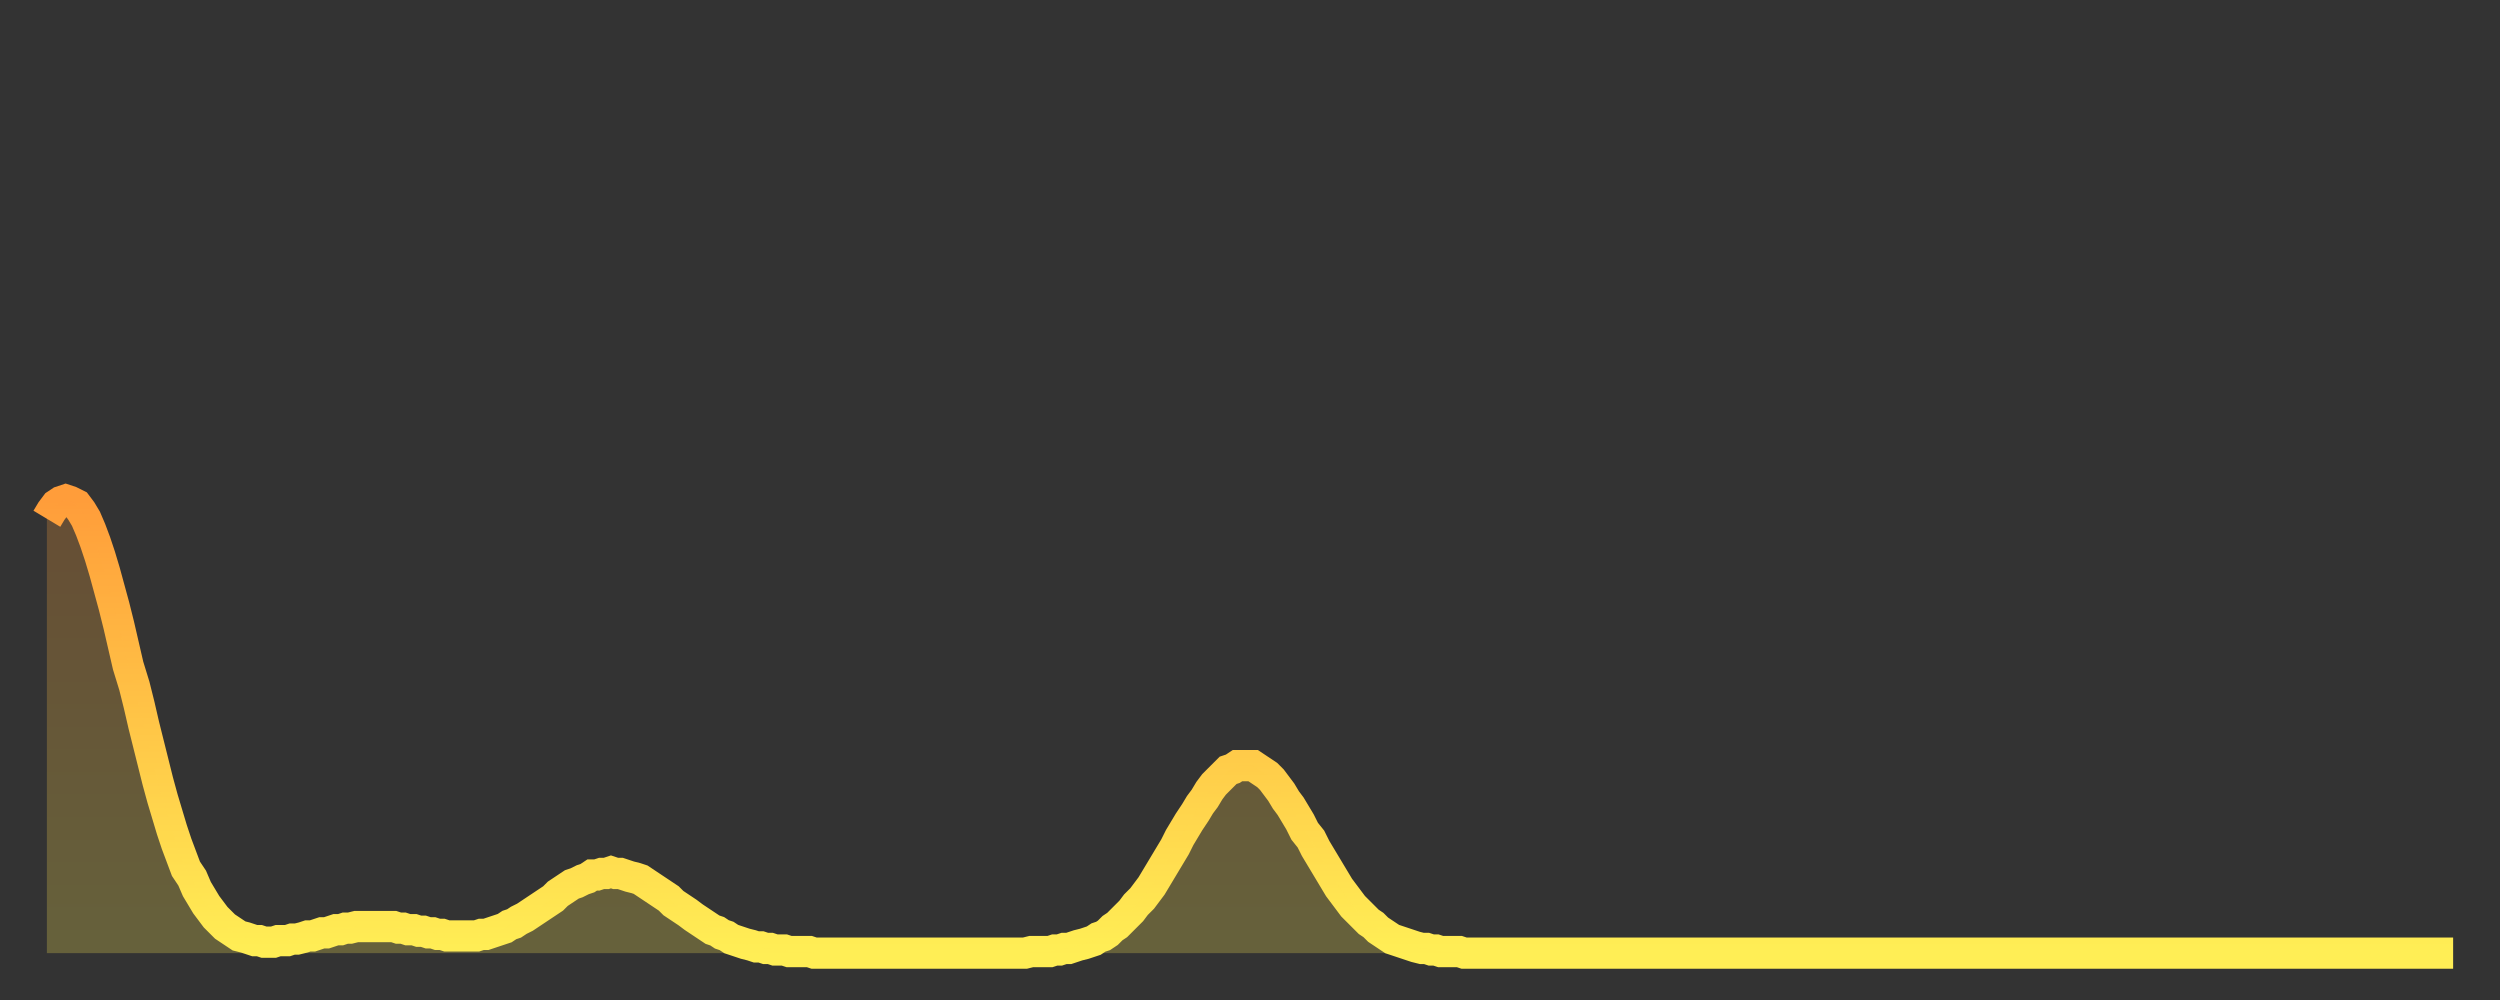<?xml version="1.0" encoding="utf-8" ?>
<svg baseProfile="full" height="64" version="1.1" width="160" xmlns="http://www.w3.org/2000/svg" xmlns:ev="http://www.w3.org/2001/xml-events" xmlns:xlink="http://www.w3.org/1999/xlink"><rect width="100%" height="100%" fill="#333333" stroke="none"/><defs><linearGradient id="id31730" x1="0" x2="0" y1="0" y2="1"><stop offset="0%" stop-color="#ff9d3a" /><stop offset="50%" stop-color="#ffc647" /><stop offset="100%" stop-color="#ffee55" /></linearGradient></defs><g transform="translate(3,3)"><g><path d="M 0.0 30.2 L 0.3 29.7 0.6 29.3 0.9 29.1 1.2 29.0 1.5 29.1 1.9 29.3 2.2 29.7 2.5 30.2 2.8 30.9 3.1 31.7 3.4 32.6 3.7 33.6 4.0 34.7 4.3 35.8 4.6 37.0 4.9 38.3 5.2 39.6 5.6 40.9 5.9 42.1 6.2 43.4 6.5 44.6 6.8 45.8 7.1 47.0 7.4 48.1 7.7 49.1 8.0 50.1 8.3 51.0 8.6 51.8 8.9 52.6 9.3 53.2 9.6 53.9 9.9 54.4 10.2 54.9 10.5 55.3 10.8 55.7 11.1 56.0 11.4 56.3 11.7 56.5 12.0 56.7 12.3 56.9 12.7 57.0 13.0 57.1 13.3 57.2 13.6 57.2 13.9 57.3 14.2 57.3 14.5 57.3 14.8 57.2 15.1 57.2 15.4 57.2 15.7 57.1 16.0 57.1 16.4 57.0 16.7 56.9 17.0 56.9 17.3 56.8 17.6 56.7 17.9 56.7 18.2 56.6 18.5 56.5 18.8 56.5 19.1 56.4 19.4 56.4 19.8 56.3 20.1 56.3 20.4 56.3 20.7 56.3 21.0 56.3 21.3 56.3 21.6 56.3 21.9 56.3 22.2 56.3 22.5 56.4 22.8 56.4 23.1 56.5 23.5 56.5 23.8 56.6 24.1 56.6 24.4 56.7 24.7 56.7 25.0 56.8 25.3 56.8 25.6 56.9 25.9 56.9 26.2 56.9 26.5 56.9 26.8 56.9 27.2 56.9 27.5 56.9 27.8 56.8 28.1 56.8 28.4 56.7 28.7 56.6 29.0 56.5 29.3 56.4 29.6 56.2 29.9 56.1 30.2 55.9 30.6 55.7 30.9 55.5 31.2 55.3 31.5 55.1 31.8 54.9 32.1 54.7 32.4 54.5 32.7 54.2 33.0 54.0 33.3 53.8 33.6 53.6 33.9 53.5 34.3 53.3 34.6 53.2 34.9 53.0 35.2 53.0 35.5 52.9 35.8 52.9 36.1 52.8 36.4 52.9 36.7 52.9 37.0 53.0 37.3 53.1 37.7 53.2 38.0 53.3 38.3 53.5 38.6 53.7 38.9 53.9 39.2 54.1 39.5 54.3 39.8 54.5 40.1 54.8 40.4 55.0 40.7 55.2 41.0 55.4 41.4 55.7 41.7 55.9 42.0 56.1 42.3 56.3 42.6 56.5 42.9 56.6 43.2 56.8 43.5 56.9 43.8 57.1 44.1 57.2 44.4 57.3 44.7 57.4 45.1 57.5 45.4 57.6 45.7 57.6 46.0 57.7 46.3 57.7 46.6 57.8 46.9 57.8 47.2 57.8 47.5 57.9 47.8 57.9 48.1 57.9 48.5 57.9 48.8 57.9 49.1 58.0 49.4 58.0 49.7 58.0 50.0 58.0 50.3 58.0 50.6 58.0 50.9 58.0 51.2 58.0 51.5 58.0 51.8 58.0 52.2 58.0 52.5 58.0 52.8 58.0 53.1 58.0 53.4 58.0 53.7 58.0 54.0 58.0 54.3 58.0 54.6 58.0 54.9 58.0 55.2 58.0 55.6 58.0 55.9 58.0 56.2 58.0 56.5 58.0 56.8 58.0 57.1 58.0 57.4 58.0 57.7 58.0 58.0 58.0 58.3 58.0 58.6 58.0 58.9 58.0 59.3 58.0 59.6 58.0 59.9 58.0 60.2 58.0 60.5 58.0 60.8 58.0 61.1 58.0 61.4 58.0 61.7 58.0 62.0 58.0 62.3 58.0 62.6 58.0 63.0 57.9 63.3 57.9 63.6 57.9 63.9 57.9 64.2 57.9 64.5 57.8 64.8 57.8 65.1 57.7 65.4 57.7 65.7 57.6 66.0 57.5 66.4 57.4 66.7 57.3 67.0 57.2 67.3 57.0 67.6 56.9 67.9 56.7 68.2 56.4 68.5 56.2 68.8 55.9 69.1 55.6 69.4 55.3 69.7 54.9 70.1 54.5 70.4 54.1 70.7 53.7 71.0 53.2 71.3 52.7 71.6 52.2 71.9 51.7 72.2 51.2 72.5 50.6 72.8 50.1 73.1 49.6 73.5 49.0 73.8 48.5 74.1 48.1 74.4 47.6 74.7 47.2 75.0 46.9 75.3 46.6 75.6 46.3 75.9 46.2 76.2 46.0 76.5 46.0 76.8 46.0 77.2 46.0 77.5 46.2 77.8 46.4 78.1 46.6 78.4 46.9 78.7 47.3 79.0 47.7 79.3 48.2 79.6 48.6 79.9 49.1 80.2 49.6 80.5 50.2 80.9 50.7 81.2 51.3 81.5 51.8 81.8 52.3 82.1 52.8 82.4 53.3 82.7 53.8 83.0 54.2 83.3 54.6 83.6 55.0 83.9 55.3 84.3 55.7 84.6 56.0 84.9 56.2 85.2 56.5 85.5 56.7 85.8 56.9 86.1 57.1 86.4 57.2 86.7 57.3 87.0 57.4 87.3 57.5 87.6 57.6 88.0 57.7 88.3 57.7 88.6 57.8 88.9 57.8 89.2 57.9 89.5 57.9 89.8 57.9 90.1 57.9 90.4 57.9 90.7 58.0 91.0 58.0 91.4 58.0 91.7 58.0 92.0 58.0 92.3 58.0 92.6 58.0 92.9 58.0 93.2 58.0 93.5 58.0 93.8 58.0 94.1 58.0 94.4 58.0 94.7 58.0 95.1 58.0 95.4 58.0 95.7 58.0 96.0 58.0 96.3 58.0 96.6 58.0 96.9 58.0 97.2 58.0 97.5 58.0 97.8 58.0 98.1 58.0 98.4 58.0 98.8 58.0 99.1 58.0 99.4 58.0 99.7 58.0 100.0 58.0 100.3 58.0 100.6 58.0 100.9 58.0 101.2 58.0 101.5 58.0 101.8 58.0 102.2 58.0 102.5 58.0 102.8 58.0 103.1 58.0 103.4 58.0 103.7 58.0 104.0 58.0 104.3 58.0 104.6 58.0 104.9 58.0 105.2 58.0 105.5 58.0 105.9 58.0 106.2 58.0 106.5 58.0 106.8 58.0 107.1 58.0 107.4 58.0 107.7 58.0 108.0 58.0 108.3 58.0 108.6 58.0 108.9 58.0 109.3 58.0 109.6 58.0 109.9 58.0 110.2 58.0 110.5 58.0 110.8 58.0 111.1 58.0 111.4 58.0 111.7 58.0 112.0 58.0 112.3 58.0 112.6 58.0 113.0 58.0 113.3 58.0 113.6 58.0 113.9 58.0 114.2 58.0 114.5 58.0 114.8 58.0 115.1 58.0 115.4 58.0 115.7 58.0 116.0 58.0 116.3 58.0 116.7 58.0 117.0 58.0 117.3 58.0 117.6 58.0 117.9 58.0 118.2 58.0 118.5 58.0 118.8 58.0 119.1 58.0 119.4 58.0 119.7 58.0 120.1 58.0 120.4 58.0 120.7 58.0 121.0 58.0 121.3 58.0 121.6 58.0 121.9 58.0 122.2 58.0 122.5 58.0 122.8 58.0 123.1 58.0 123.4 58.0 123.8 58.0 124.1 58.0 124.4 58.0 124.7 58.0 125.0 58.0 125.3 58.0 125.6 58.0 125.9 58.0 126.2 58.0 126.5 58.0 126.8 58.0 127.2 58.0 127.5 58.0 127.8 58.0 128.1 58.0 128.4 58.0 128.7 58.0 129.0 58.0 129.3 58.0 129.6 58.0 129.9 58.0 130.2 58.0 130.5 58.0 130.9 58.0 131.2 58.0 131.5 58.0 131.8 58.0 132.1 58.0 132.4 58.0 132.7 58.0 133.0 58.0 133.3 58.0 133.6 58.0 133.9 58.0 134.2 58.0 134.6 58.0 134.9 58.0 135.2 58.0 135.5 58.0 135.8 58.0 136.1 58.0 136.4 58.0 136.7 58.0 137.0 58.0 137.3 58.0 137.6 58.0 138.0 58.0 138.3 58.0 138.6 58.0 138.9 58.0 139.2 58.0 139.5 58.0 139.8 58.0 140.1 58.0 140.4 58.0 140.7 58.0 141.0 58.0 141.3 58.0 141.7 58.0 142.0 58.0 142.3 58.0 142.6 58.0 142.9 58.0 143.2 58.0 143.5 58.0 143.8 58.0 144.1 58.0 144.4 58.0 144.7 58.0 145.1 58.0 145.4 58.0 145.7 58.0 146.0 58.0 146.3 58.0 146.6 58.0 146.9 58.0 147.2 58.0 147.5 58.0 147.8 58.0 148.1 58.0 148.4 58.0 148.8 58.0 149.1 58.0 149.4 58.0 149.7 58.0 150.0 58.0 150.3 58.0 150.6 58.0 150.9 58.0 151.2 58.0 151.5 58.0 151.8 58.0 152.1 58.0 152.5 58.0 152.8 58.0 153.1 58.0 153.4 58.0 153.7 58.0 154.0 58.0" fill="none" id="graph-curve" opacity="1" stroke="url(#id31730)" stroke-width="2" /><path d="M 0 58 L 0.0 30.2 0.3 29.7 0.6 29.3 0.9 29.1 1.2 29.0 1.5 29.1 1.9 29.3 2.2 29.7 2.5 30.2 2.8 30.9 3.1 31.7 3.4 32.6 3.7 33.6 4.0 34.7 4.3 35.8 4.6 37.0 4.9 38.3 5.2 39.6 5.6 40.9 5.9 42.1 6.2 43.4 6.5 44.6 6.8 45.8 7.1 47.0 7.4 48.1 7.7 49.1 8.0 50.1 8.3 51.0 8.6 51.8 8.9 52.6 9.3 53.2 9.6 53.9 9.9 54.4 10.2 54.9 10.5 55.3 10.8 55.7 11.1 56.0 11.4 56.3 11.7 56.5 12.0 56.7 12.3 56.9 12.7 57.0 13.0 57.1 13.3 57.2 13.6 57.2 13.9 57.3 14.2 57.3 14.5 57.3 14.8 57.2 15.1 57.2 15.4 57.2 15.7 57.1 16.0 57.1 16.4 57.0 16.7 56.9 17.0 56.9 17.3 56.8 17.6 56.7 17.9 56.7 18.2 56.6 18.5 56.5 18.8 56.5 19.1 56.4 19.4 56.4 19.8 56.3 20.1 56.3 20.4 56.3 20.7 56.3 21.0 56.3 21.3 56.3 21.6 56.3 21.9 56.3 22.2 56.3 22.5 56.4 22.8 56.4 23.1 56.5 23.5 56.5 23.8 56.6 24.1 56.6 24.4 56.7 24.7 56.7 25.0 56.8 25.3 56.8 25.6 56.9 25.9 56.9 26.2 56.9 26.5 56.9 26.8 56.9 27.2 56.9 27.5 56.9 27.8 56.8 28.1 56.8 28.4 56.7 28.7 56.6 29.0 56.5 29.3 56.4 29.6 56.2 29.9 56.1 30.2 55.9 30.6 55.7 30.9 55.5 31.2 55.3 31.5 55.1 31.8 54.9 32.1 54.7 32.4 54.5 32.7 54.2 33.0 54.0 33.3 53.8 33.6 53.6 33.9 53.5 34.3 53.3 34.6 53.2 34.9 53.0 35.2 53.0 35.5 52.9 35.8 52.9 36.1 52.8 36.4 52.9 36.7 52.9 37.0 53.0 37.3 53.1 37.7 53.2 38.0 53.3 38.3 53.5 38.6 53.7 38.9 53.9 39.2 54.1 39.5 54.3 39.8 54.5 40.1 54.8 40.4 55.0 40.7 55.2 41.0 55.4 41.4 55.7 41.7 55.9 42.0 56.1 42.3 56.3 42.6 56.5 42.9 56.6 43.2 56.8 43.5 56.9 43.8 57.1 44.1 57.2 44.4 57.3 44.7 57.4 45.1 57.5 45.4 57.6 45.7 57.6 46.0 57.7 46.3 57.7 46.6 57.8 46.9 57.8 47.2 57.8 47.5 57.9 47.8 57.9 48.1 57.9 48.5 57.9 48.8 57.9 49.1 58.0 49.4 58.0 49.7 58.0 50.0 58.0 50.3 58.0 50.6 58.0 50.9 58.0 51.2 58.0 51.5 58.0 51.8 58.0 52.2 58.0 52.5 58.0 52.8 58.0 53.1 58.0 53.4 58.0 53.7 58.0 54.0 58.0 54.3 58.0 54.6 58.0 54.9 58.0 55.2 58.0 55.6 58.0 55.9 58.0 56.2 58.0 56.5 58.0 56.8 58.0 57.1 58.0 57.4 58.0 57.7 58.0 58.0 58.0 58.3 58.0 58.6 58.0 58.9 58.0 59.3 58.0 59.6 58.0 59.9 58.0 60.2 58.0 60.5 58.0 60.8 58.0 61.1 58.0 61.4 58.0 61.7 58.0 62.0 58.0 62.3 58.0 62.6 58.0 63.0 57.9 63.3 57.9 63.6 57.9 63.9 57.9 64.2 57.9 64.5 57.8 64.8 57.8 65.1 57.7 65.4 57.7 65.7 57.6 66.0 57.5 66.4 57.4 66.7 57.3 67.0 57.2 67.3 57.0 67.6 56.9 67.9 56.7 68.2 56.4 68.5 56.2 68.8 55.9 69.1 55.6 69.4 55.3 69.7 54.9 70.1 54.5 70.4 54.1 70.7 53.7 71.0 53.2 71.3 52.7 71.6 52.2 71.9 51.7 72.2 51.2 72.5 50.6 72.8 50.1 73.1 49.6 73.5 49.0 73.8 48.5 74.1 48.1 74.4 47.6 74.7 47.2 75.0 46.9 75.3 46.6 75.6 46.3 75.9 46.2 76.2 46.0 76.5 46.0 76.8 46.0 77.2 46.0 77.5 46.2 77.8 46.4 78.1 46.6 78.4 46.9 78.7 47.3 79.0 47.7 79.3 48.2 79.6 48.6 79.9 49.1 80.2 49.6 80.5 50.2 80.9 50.7 81.2 51.3 81.5 51.8 81.8 52.3 82.1 52.8 82.4 53.3 82.7 53.8 83.0 54.2 83.3 54.6 83.6 55.0 83.9 55.3 84.3 55.7 84.6 56.0 84.9 56.2 85.2 56.5 85.5 56.7 85.8 56.9 86.1 57.1 86.4 57.2 86.7 57.3 87.0 57.4 87.3 57.5 87.6 57.6 88.0 57.7 88.3 57.7 88.6 57.8 88.9 57.8 89.2 57.9 89.5 57.9 89.8 57.9 90.1 57.9 90.4 57.9 90.7 58.0 91.0 58.0 91.4 58.0 91.7 58.0 92.0 58.0 92.3 58.0 92.6 58.0 92.9 58.0 93.2 58.0 93.5 58.0 93.8 58.0 94.1 58.0 94.4 58.0 94.7 58.0 95.1 58.0 95.4 58.0 95.7 58.0 96.0 58.0 96.3 58.0 96.6 58.0 96.9 58.0 97.2 58.0 97.5 58.0 97.8 58.0 98.1 58.0 98.4 58.0 98.8 58.0 99.1 58.0 99.4 58.0 99.7 58.0 100.0 58.0 100.3 58.0 100.6 58.0 100.9 58.0 101.2 58.0 101.5 58.0 101.8 58.0 102.2 58.0 102.5 58.0 102.8 58.0 103.1 58.0 103.4 58.0 103.7 58.0 104.0 58.0 104.3 58.0 104.6 58.0 104.9 58.0 105.2 58.0 105.5 58.0 105.9 58.0 106.2 58.0 106.5 58.0 106.8 58.0 107.1 58.0 107.4 58.0 107.7 58.0 108.0 58.0 108.3 58.0 108.6 58.0 108.9 58.0 109.3 58.0 109.6 58.0 109.9 58.0 110.2 58.0 110.5 58.0 110.8 58.0 111.1 58.0 111.4 58.0 111.7 58.0 112.0 58.0 112.3 58.0 112.6 58.0 113.0 58.0 113.3 58.0 113.6 58.0 113.9 58.0 114.2 58.0 114.5 58.0 114.8 58.0 115.1 58.0 115.4 58.0 115.7 58.0 116.0 58.0 116.3 58.0 116.7 58.0 117.0 58.0 117.3 58.0 117.6 58.0 117.9 58.0 118.2 58.0 118.5 58.0 118.8 58.0 119.1 58.0 119.4 58.0 119.7 58.0 120.1 58.0 120.4 58.0 120.7 58.0 121.0 58.0 121.3 58.0 121.6 58.0 121.9 58.0 122.2 58.0 122.5 58.0 122.8 58.0 123.1 58.0 123.4 58.0 123.8 58.0 124.1 58.0 124.4 58.0 124.7 58.0 125.0 58.0 125.3 58.0 125.6 58.0 125.9 58.0 126.2 58.0 126.5 58.0 126.8 58.0 127.2 58.0 127.5 58.0 127.8 58.0 128.1 58.0 128.4 58.0 128.7 58.0 129.0 58.0 129.3 58.0 129.6 58.0 129.9 58.0 130.2 58.0 130.5 58.0 130.9 58.0 131.2 58.0 131.5 58.0 131.8 58.0 132.1 58.0 132.4 58.0 132.7 58.0 133.0 58.0 133.3 58.0 133.6 58.0 133.9 58.0 134.2 58.0 134.6 58.0 134.9 58.0 135.2 58.0 135.5 58.0 135.8 58.0 136.1 58.0 136.4 58.0 136.7 58.0 137.0 58.0 137.3 58.0 137.6 58.0 138.0 58.0 138.3 58.0 138.6 58.0 138.9 58.0 139.2 58.0 139.5 58.0 139.8 58.0 140.1 58.0 140.4 58.0 140.7 58.0 141.0 58.0 141.3 58.0 141.7 58.0 142.0 58.0 142.3 58.0 142.6 58.0 142.9 58.0 143.2 58.0 143.5 58.0 143.8 58.0 144.1 58.0 144.4 58.0 144.7 58.0 145.1 58.0 145.4 58.0 145.7 58.0 146.0 58.0 146.3 58.0 146.6 58.0 146.9 58.0 147.2 58.0 147.5 58.0 147.8 58.0 148.1 58.0 148.4 58.0 148.8 58.0 149.1 58.0 149.4 58.0 149.7 58.0 150.0 58.0 150.3 58.0 150.6 58.0 150.9 58.0 151.2 58.0 151.5 58.0 151.8 58.0 152.1 58.0 152.5 58.0 152.8 58.0 153.1 58.0 153.4 58.0 153.7 58.0 154.0 58.0 154 58" fill="url(#id31730)" fill-opacity=".25" id="graph-shadow" /></g></g></svg>